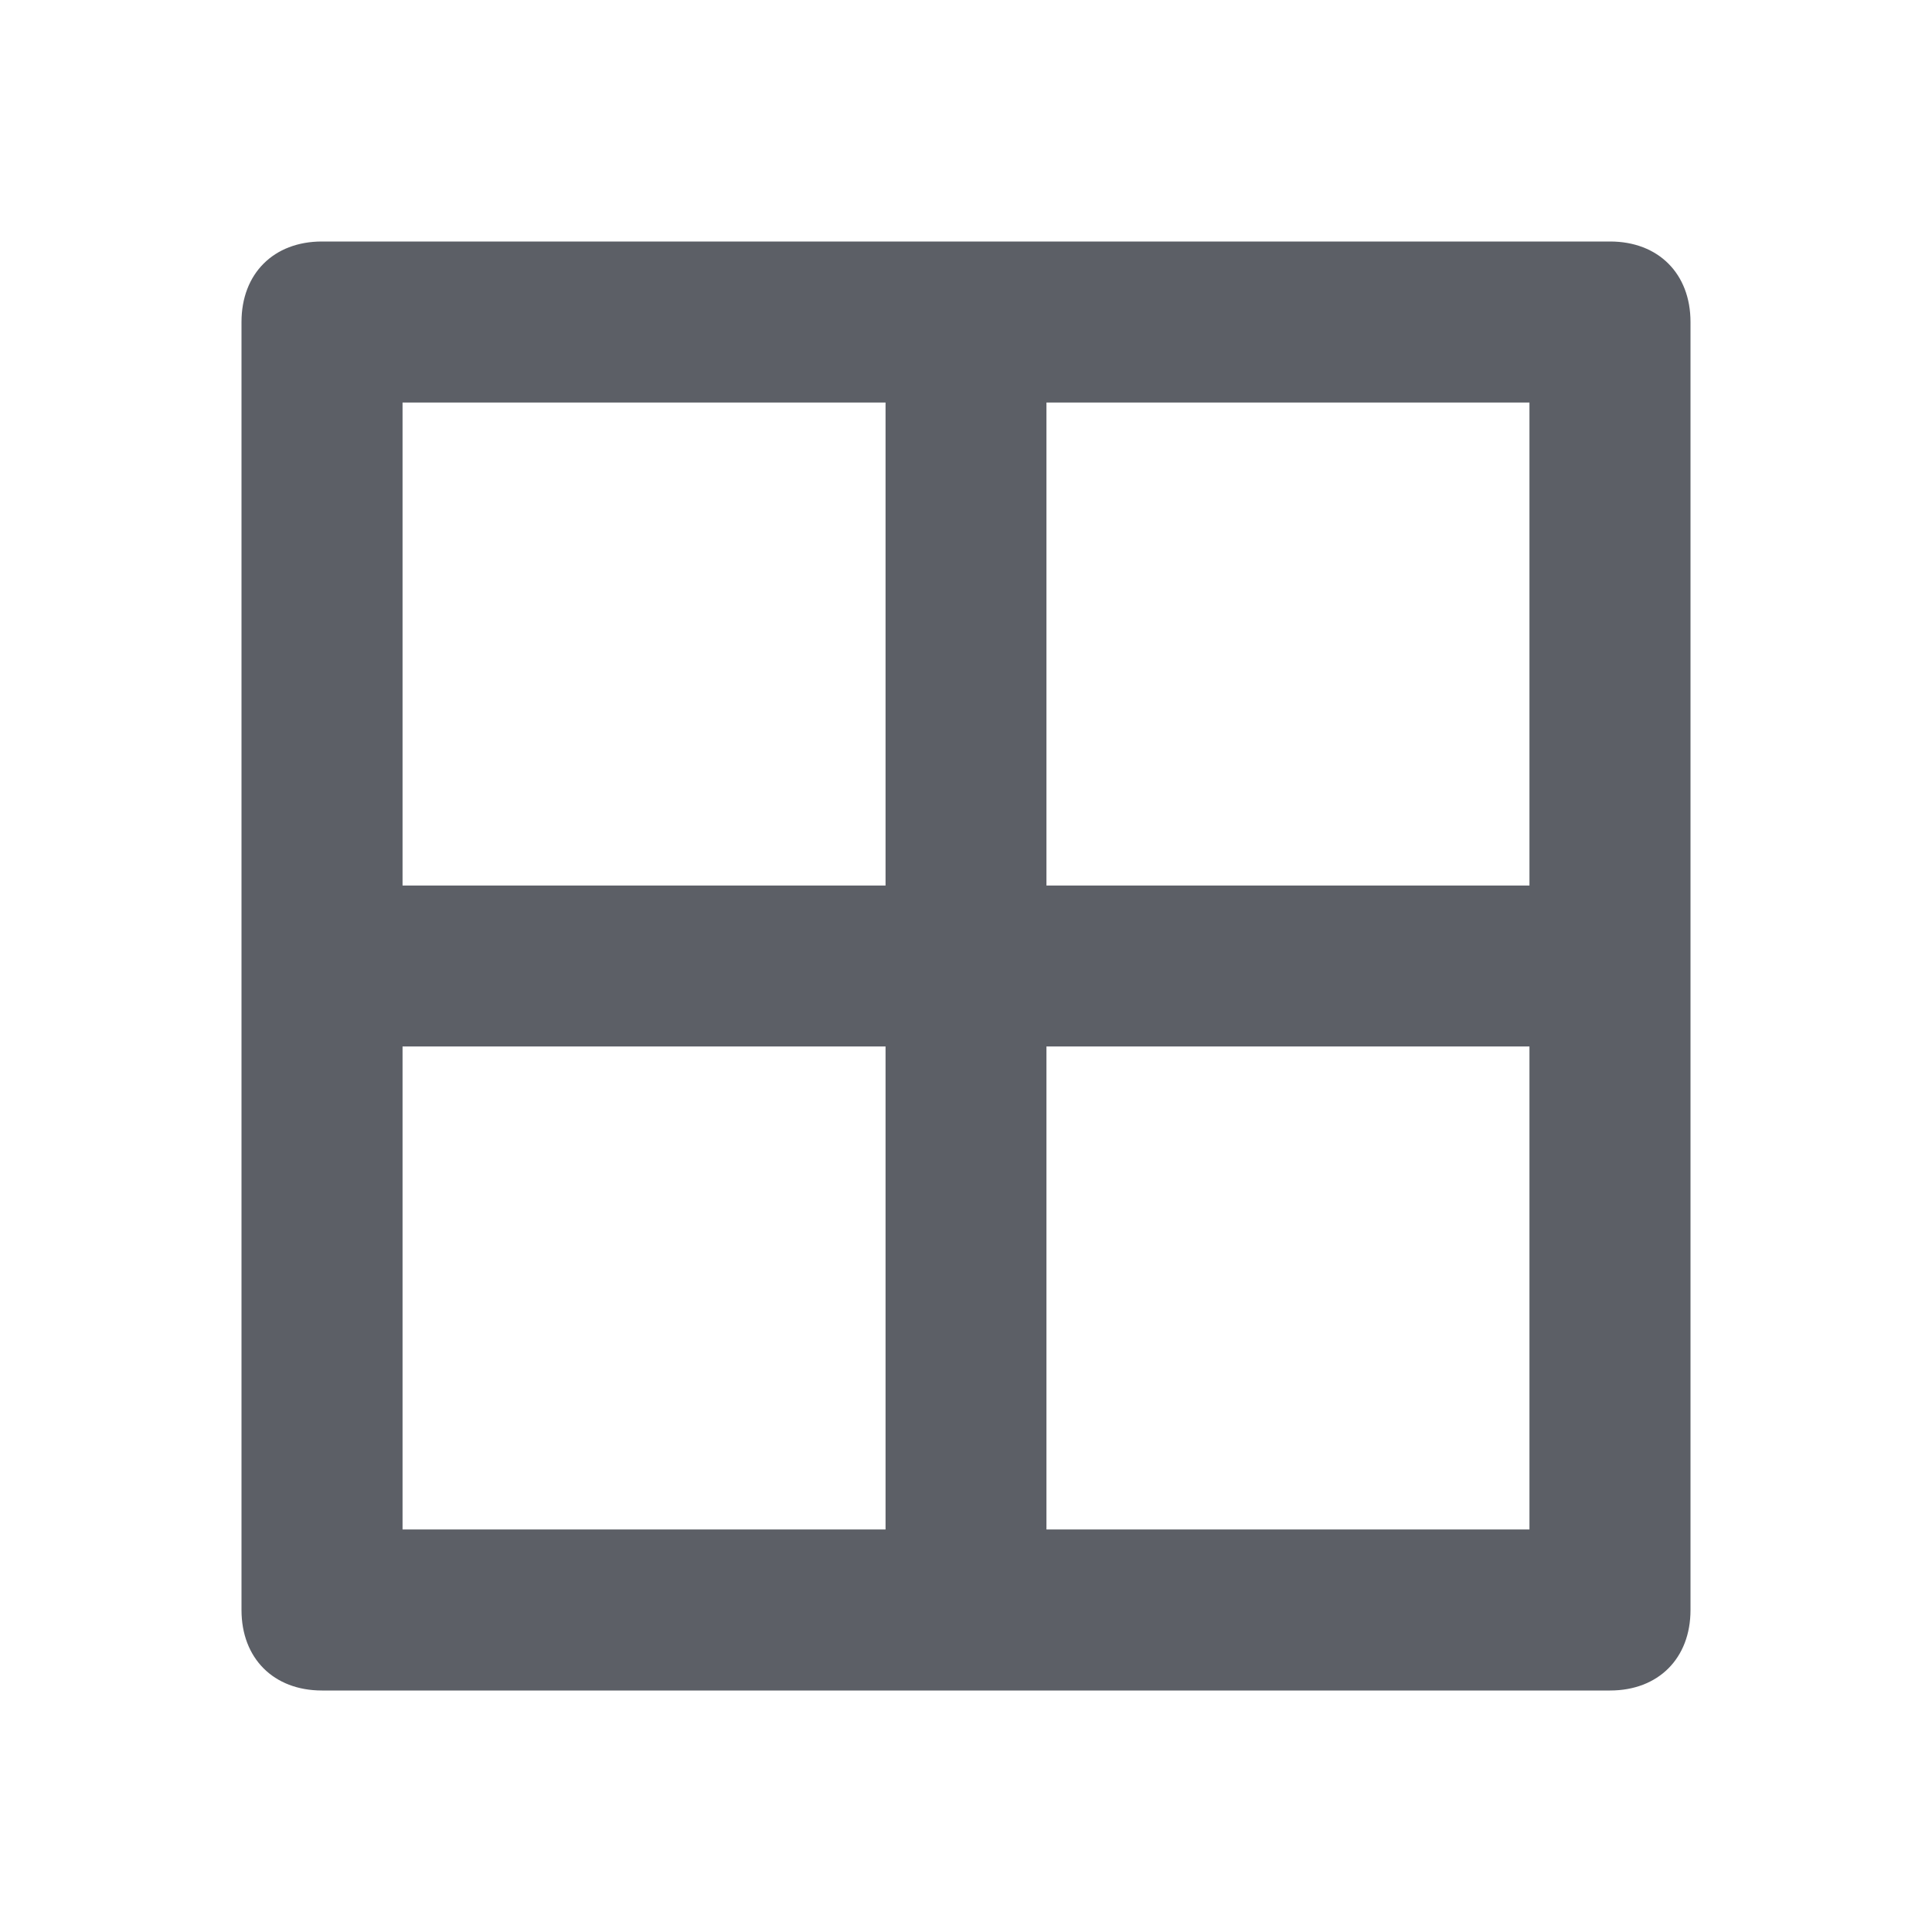 <svg width="14" height="14" viewBox="0 0 14 14" fill="none" xmlns="http://www.w3.org/2000/svg">
<path d="M11.667 1.75H2.333C1.983 1.75 1.75 1.983 1.75 2.333V11.667C1.75 12.017 1.983 12.25 2.333 12.25H11.667C12.017 12.25 12.25 12.017 12.25 11.667V2.333C12.25 1.983 12.017 1.75 11.667 1.75ZM11.083 6.417H7.583V2.917H11.083V6.417ZM6.417 2.917V6.417H2.917V2.917H6.417ZM2.917 7.583H6.417V11.083H2.917V7.583ZM7.583 11.083V7.583H11.083V11.083H7.583Z" fill="#5C5F66"/>
</svg>
